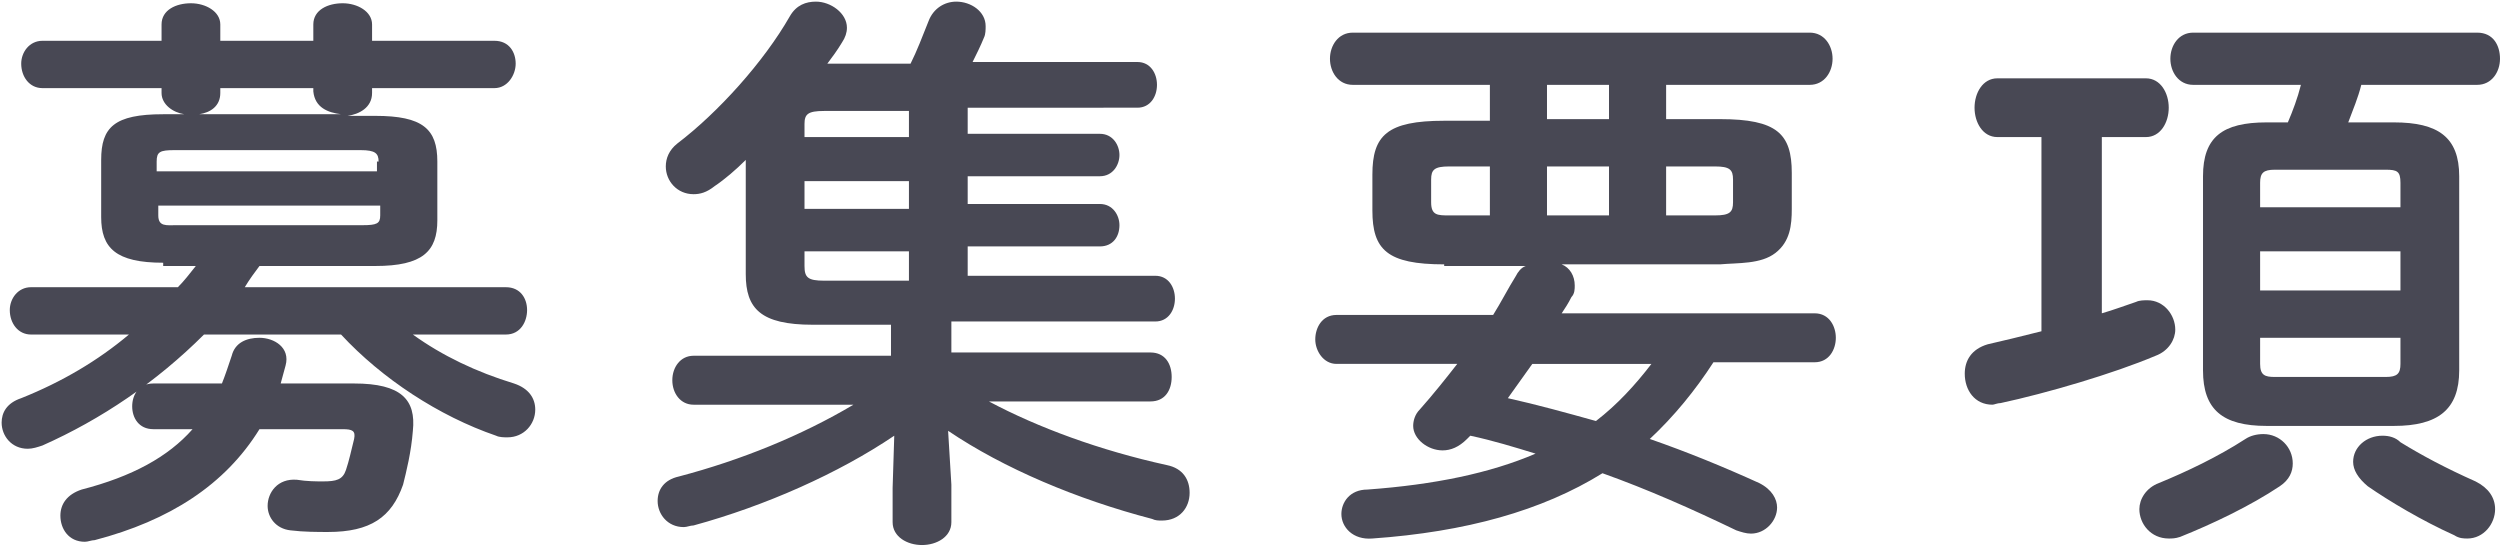 <?xml version="1.0" encoding="utf-8"?>
<!-- Generator: Adobe Illustrator 21.0.0, SVG Export Plug-In . SVG Version: 6.00 Build 0)  -->
<svg version="1.1" id="レイヤー_1" xmlns="http://www.w3.org/2000/svg" xmlns:xlink="http://www.w3.org/1999/xlink" x="0px"
	 y="0px" width="153.2px" height="33.5px" viewBox="0 0 153.2 33.5" style="enable-background:new 0 0 153.2 33.5;"
	 xml:space="preserve">
<style type="text/css">
	.st0{fill:#484854;}
</style>
<g>
	<g>
		<path class="st0" d="M10,16.1c-2.9,0-3.8-0.9-3.8-2.8V9.8C6.2,7.8,7,7,10,7h1.3c-0.7-0.1-1.4-0.6-1.4-1.3V5.4H2.6
			c-0.8,0-1.3-0.7-1.3-1.5c0-0.7,0.5-1.4,1.3-1.4h7.3v-1c0-0.9,0.9-1.3,1.8-1.3c0.9,0,1.8,0.5,1.8,1.3v1h5.7v-1
			c0-0.9,0.9-1.3,1.8-1.3c0.9,0,1.8,0.5,1.8,1.3v1h7.5c0.9,0,1.3,0.7,1.3,1.4c0,0.7-0.5,1.5-1.3,1.5h-7.5v0.3c0,0.9-0.8,1.3-1.5,1.4
			H23c2.9,0,3.8,0.8,3.8,2.8v3.6c0,1.9-0.9,2.8-3.8,2.8h-7.1c-0.3,0.4-0.6,0.8-0.9,1.3h16c0.9,0,1.3,0.7,1.3,1.4
			c0,0.7-0.4,1.5-1.3,1.5h-5.7c1.8,1.3,3.9,2.3,6.2,3c0.9,0.3,1.3,0.9,1.3,1.6c0,0.9-0.7,1.7-1.7,1.7c-0.2,0-0.5,0-0.7-0.1
			c-3.5-1.2-7-3.5-9.5-6.2h-8.4c-2.9,2.9-6.3,5.2-9.9,6.8c-0.3,0.1-0.6,0.2-0.9,0.2c-1,0-1.6-0.8-1.6-1.6c0-0.6,0.3-1.2,1.2-1.5
			c2.5-1,4.7-2.3,6.6-3.9H1.9c-0.8,0-1.3-0.7-1.3-1.5c0-0.7,0.5-1.4,1.3-1.4h9c0.4-0.4,0.7-0.8,1.1-1.3H10z M13.6,23.5
			c0.2-0.5,0.4-1.1,0.6-1.7c0.2-0.8,0.9-1.1,1.7-1.1c0.9,0,1.9,0.6,1.6,1.7c-0.1,0.4-0.2,0.7-0.3,1.1l4.5,0c2.9,0,3.8,1,3.6,2.9
			c-0.1,1.3-0.4,2.5-0.6,3.3c-0.7,2-2,2.9-4.6,2.9c-0.6,0-1.5,0-2.3-0.1c-0.9-0.1-1.4-0.8-1.4-1.5c0-0.8,0.6-1.7,1.8-1.6
			c0.6,0.1,1.2,0.1,1.6,0.1c0.8,0,1.2-0.1,1.4-0.7c0.2-0.6,0.3-1.1,0.5-1.9c0.1-0.5-0.1-0.6-0.7-0.6l-5.1,0
			c-2.1,3.4-5.5,5.6-10.1,6.8c-0.2,0-0.4,0.1-0.6,0.1c-1,0-1.5-0.8-1.5-1.6c0-0.7,0.4-1.3,1.3-1.6c3.1-0.8,5.3-2,6.8-3.7l-2.4,0
			c-0.9,0-1.3-0.7-1.3-1.4c0-0.7,0.4-1.4,1.3-1.4L13.6,23.5z M23.2,9.9c0-0.5-0.2-0.7-1.1-0.7H10.7c-0.9,0-1.1,0.1-1.1,0.7v0.6h13.5
			V9.9z M22.2,13.8c0.9,0,1.1-0.1,1.1-0.6v-0.6H9.7v0.6c0,0.7,0.5,0.6,1.1,0.6H22.2z M20.9,7c-0.8-0.1-1.6-0.4-1.7-1.4V5.4h-5.7v0.3
			c0,0.8-0.6,1.2-1.3,1.3H20.9z"/>
		<path class="st0" d="M49.8,19.9c-3.2,0-4.1-1-4.1-3.1v-7c-0.6,0.6-1.3,1.2-1.9,1.6c-0.5,0.4-0.9,0.5-1.3,0.5c-1,0-1.7-0.8-1.7-1.7
			c0-0.5,0.2-1,0.7-1.4c2.5-1.9,5.3-5,6.9-7.8c0.4-0.7,1-0.9,1.6-0.9c0.9,0,1.9,0.7,1.9,1.6c0,0.3-0.1,0.6-0.3,0.9
			c-0.3,0.5-0.6,0.9-0.9,1.3h5.1c0.4-0.8,0.7-1.6,1.1-2.6c0.3-0.8,1-1.2,1.7-1.2c0.9,0,1.8,0.6,1.8,1.5c0,0.2,0,0.5-0.1,0.7
			c-0.2,0.5-0.5,1.1-0.7,1.5h10.1c0.8,0,1.2,0.7,1.2,1.4c0,0.7-0.4,1.4-1.2,1.4H59.3v1.6h8.1c0.8,0,1.2,0.7,1.2,1.3
			s-0.4,1.3-1.2,1.3h-8.1v1.7h8.1c0.8,0,1.2,0.7,1.2,1.3c0,0.7-0.4,1.3-1.2,1.3h-8.1v1.8h11.5c0.8,0,1.2,0.7,1.2,1.4
			c0,0.7-0.4,1.4-1.2,1.4H58.3v1.9h12.2c0.9,0,1.3,0.7,1.3,1.5s-0.4,1.5-1.3,1.5h-9.9c3,1.6,6.8,3,10.9,3.9c1,0.2,1.4,0.9,1.4,1.7
			c0,0.9-0.6,1.7-1.7,1.7c-0.2,0-0.4,0-0.6-0.1c-4.6-1.2-9.1-3.1-12.5-5.4l0.2,3.3V32c0,0.9-0.9,1.4-1.8,1.4c-0.9,0-1.8-0.5-1.8-1.4
			v-2.1l0.1-3.2c-3.4,2.3-7.9,4.3-12.3,5.5c-0.2,0-0.4,0.1-0.6,0.1c-1,0-1.6-0.8-1.6-1.6c0-0.7,0.4-1.3,1.3-1.5
			c3.8-1,7.5-2.5,10.7-4.4h-9.8c-0.8,0-1.3-0.7-1.3-1.5s0.5-1.5,1.3-1.5h12.1v-1.9H49.8z M55.7,8.5V6.8h-5.2c-1,0-1.2,0.2-1.2,0.8
			v0.8H55.7z M49.3,12.8h6.4v-1.7h-6.4V12.8z M55.7,15.4h-6.4v0.9c0,0.7,0.2,0.9,1.2,0.9h5.2V15.4z"/>
		<path class="st0" d="M88.5,16.2c-3.5,0-4.4-0.9-4.4-3.3v-2.2c0-2.4,0.9-3.3,4.4-3.3h2.8V5.2h-8.4c-0.9,0-1.4-0.8-1.4-1.6
			S82,2,82.9,2h28c0.9,0,1.4,0.8,1.4,1.6s-0.5,1.6-1.4,1.6h-8.8v2.1h3.3c3.5,0,4.4,0.9,4.4,3.3v2.2c0,1-0.1,2-1,2.7
			c-0.9,0.7-2.3,0.6-3.4,0.7h-9.7c0.5,0.2,0.8,0.7,0.8,1.3c0,0.2,0,0.5-0.2,0.7c-0.2,0.4-0.4,0.7-0.6,1h15.5c0.9,0,1.3,0.8,1.3,1.5
			s-0.4,1.5-1.3,1.5h-6.2c-1.1,1.7-2.4,3.3-3.9,4.7c2.3,0.8,4.5,1.7,6.7,2.7c0.8,0.4,1.1,1,1.1,1.5c0,0.8-0.7,1.6-1.6,1.6
			c-0.3,0-0.6-0.1-0.9-0.2c-2.7-1.3-5.4-2.5-8.2-3.5c-3.7,2.3-8.4,3.6-14.1,4c-1.2,0.1-1.9-0.7-1.9-1.5c0-0.7,0.5-1.5,1.6-1.5
			c4.1-0.3,7.5-1,10.3-2.2c-1.3-0.4-2.6-0.8-4-1.1c-0.1,0.1-0.1,0.1-0.2,0.2c-0.5,0.5-1,0.7-1.5,0.7c-0.9,0-1.8-0.7-1.8-1.5
			c0-0.3,0.1-0.7,0.4-1c0.8-0.9,1.6-1.9,2.3-2.8h-7.4c-0.8,0-1.3-0.8-1.3-1.5s0.4-1.5,1.3-1.5h9.6c0.5-0.8,0.9-1.6,1.4-2.4
			c0.1-0.2,0.3-0.5,0.6-0.6H88.5z M91.3,13.2v-3h-2.5c-0.9,0-1.1,0.2-1.1,0.8v1.4c0,0.8,0.4,0.8,1.1,0.8H91.3z M93.9,22.3
			c-0.5,0.7-1,1.4-1.5,2.1c1.8,0.4,3.6,0.9,5.4,1.4c1.3-1,2.4-2.2,3.4-3.5H93.9z M98.6,7.3V5.2h-3.8v2.1H98.6z M94.8,13.2h3.8v-3
			h-3.8V13.2z M102.1,13.2h3c0.9,0,1.1-0.2,1.1-0.8v-1.4c0-0.6-0.2-0.8-1.1-0.8h-3V13.2z"/>
		<path class="st0" d="M125.1,8.4h-2.7c-0.9,0-1.4-0.9-1.4-1.8s0.5-1.8,1.4-1.8h9.1c0.9,0,1.4,0.9,1.4,1.8s-0.5,1.8-1.4,1.8h-2.7
			v10.8c0.7-0.2,1.5-0.5,2.1-0.7c0.2-0.1,0.5-0.1,0.7-0.1c1,0,1.7,0.9,1.7,1.8c0,0.6-0.4,1.3-1.2,1.6c-2.6,1.1-6.7,2.3-9.5,2.9
			c-0.2,0-0.4,0.1-0.5,0.1c-1.1,0-1.7-0.9-1.7-1.9c0-0.8,0.4-1.5,1.4-1.8c0.9-0.2,2.1-0.5,3.3-0.8V8.4z M138.7,26.6
			c1,0,1.8,0.8,1.8,1.8c0,0.5-0.2,1-0.8,1.4c-1.8,1.2-4.1,2.3-6.1,3.1c-0.3,0.1-0.5,0.1-0.7,0.1c-1.1,0-1.8-0.9-1.8-1.8
			c0-0.6,0.4-1.3,1.2-1.6c1.7-0.7,3.6-1.6,5.3-2.7C137.9,26.7,138.3,26.6,138.7,26.6z M146.7,7.5c2.7,0,4,0.9,4,3.3v11.9
			c0,2.4-1.3,3.4-4,3.4h-7.8c-2.7,0-3.9-1-3.9-3.4V10.8c0-2.4,1.2-3.3,3.9-3.3h1.3c0.3-0.7,0.6-1.5,0.8-2.3h-6.6
			c-0.9,0-1.4-0.8-1.4-1.6c0-0.8,0.5-1.6,1.4-1.6h17.4c1,0,1.4,0.8,1.4,1.6c0,0.8-0.5,1.6-1.4,1.6h-7.1c-0.2,0.8-0.5,1.5-0.8,2.3
			H146.7z M147.1,11.2c0-0.7-0.2-0.8-0.9-0.8h-6.8c-0.7,0-0.9,0.2-0.9,0.8v1.5h8.6V11.2z M138.5,17.8h8.6v-2.4h-8.6V17.8z
			 M146.2,23.1c0.7,0,0.9-0.2,0.9-0.8v-1.6h-8.6v1.6c0,0.7,0.3,0.8,0.9,0.8H146.2z M151.7,29.5c0.8,0.4,1.2,1,1.2,1.7
			c0,0.9-0.7,1.8-1.7,1.8c-0.2,0-0.5,0-0.8-0.2c-2-0.9-4-2.1-5.3-3c-0.6-0.5-0.9-1-0.9-1.5c0-0.9,0.8-1.6,1.8-1.6
			c0.4,0,0.8,0.1,1.1,0.4C148.4,27.9,149.9,28.7,151.7,29.5z"/>
	</g>
</g>
</svg>
